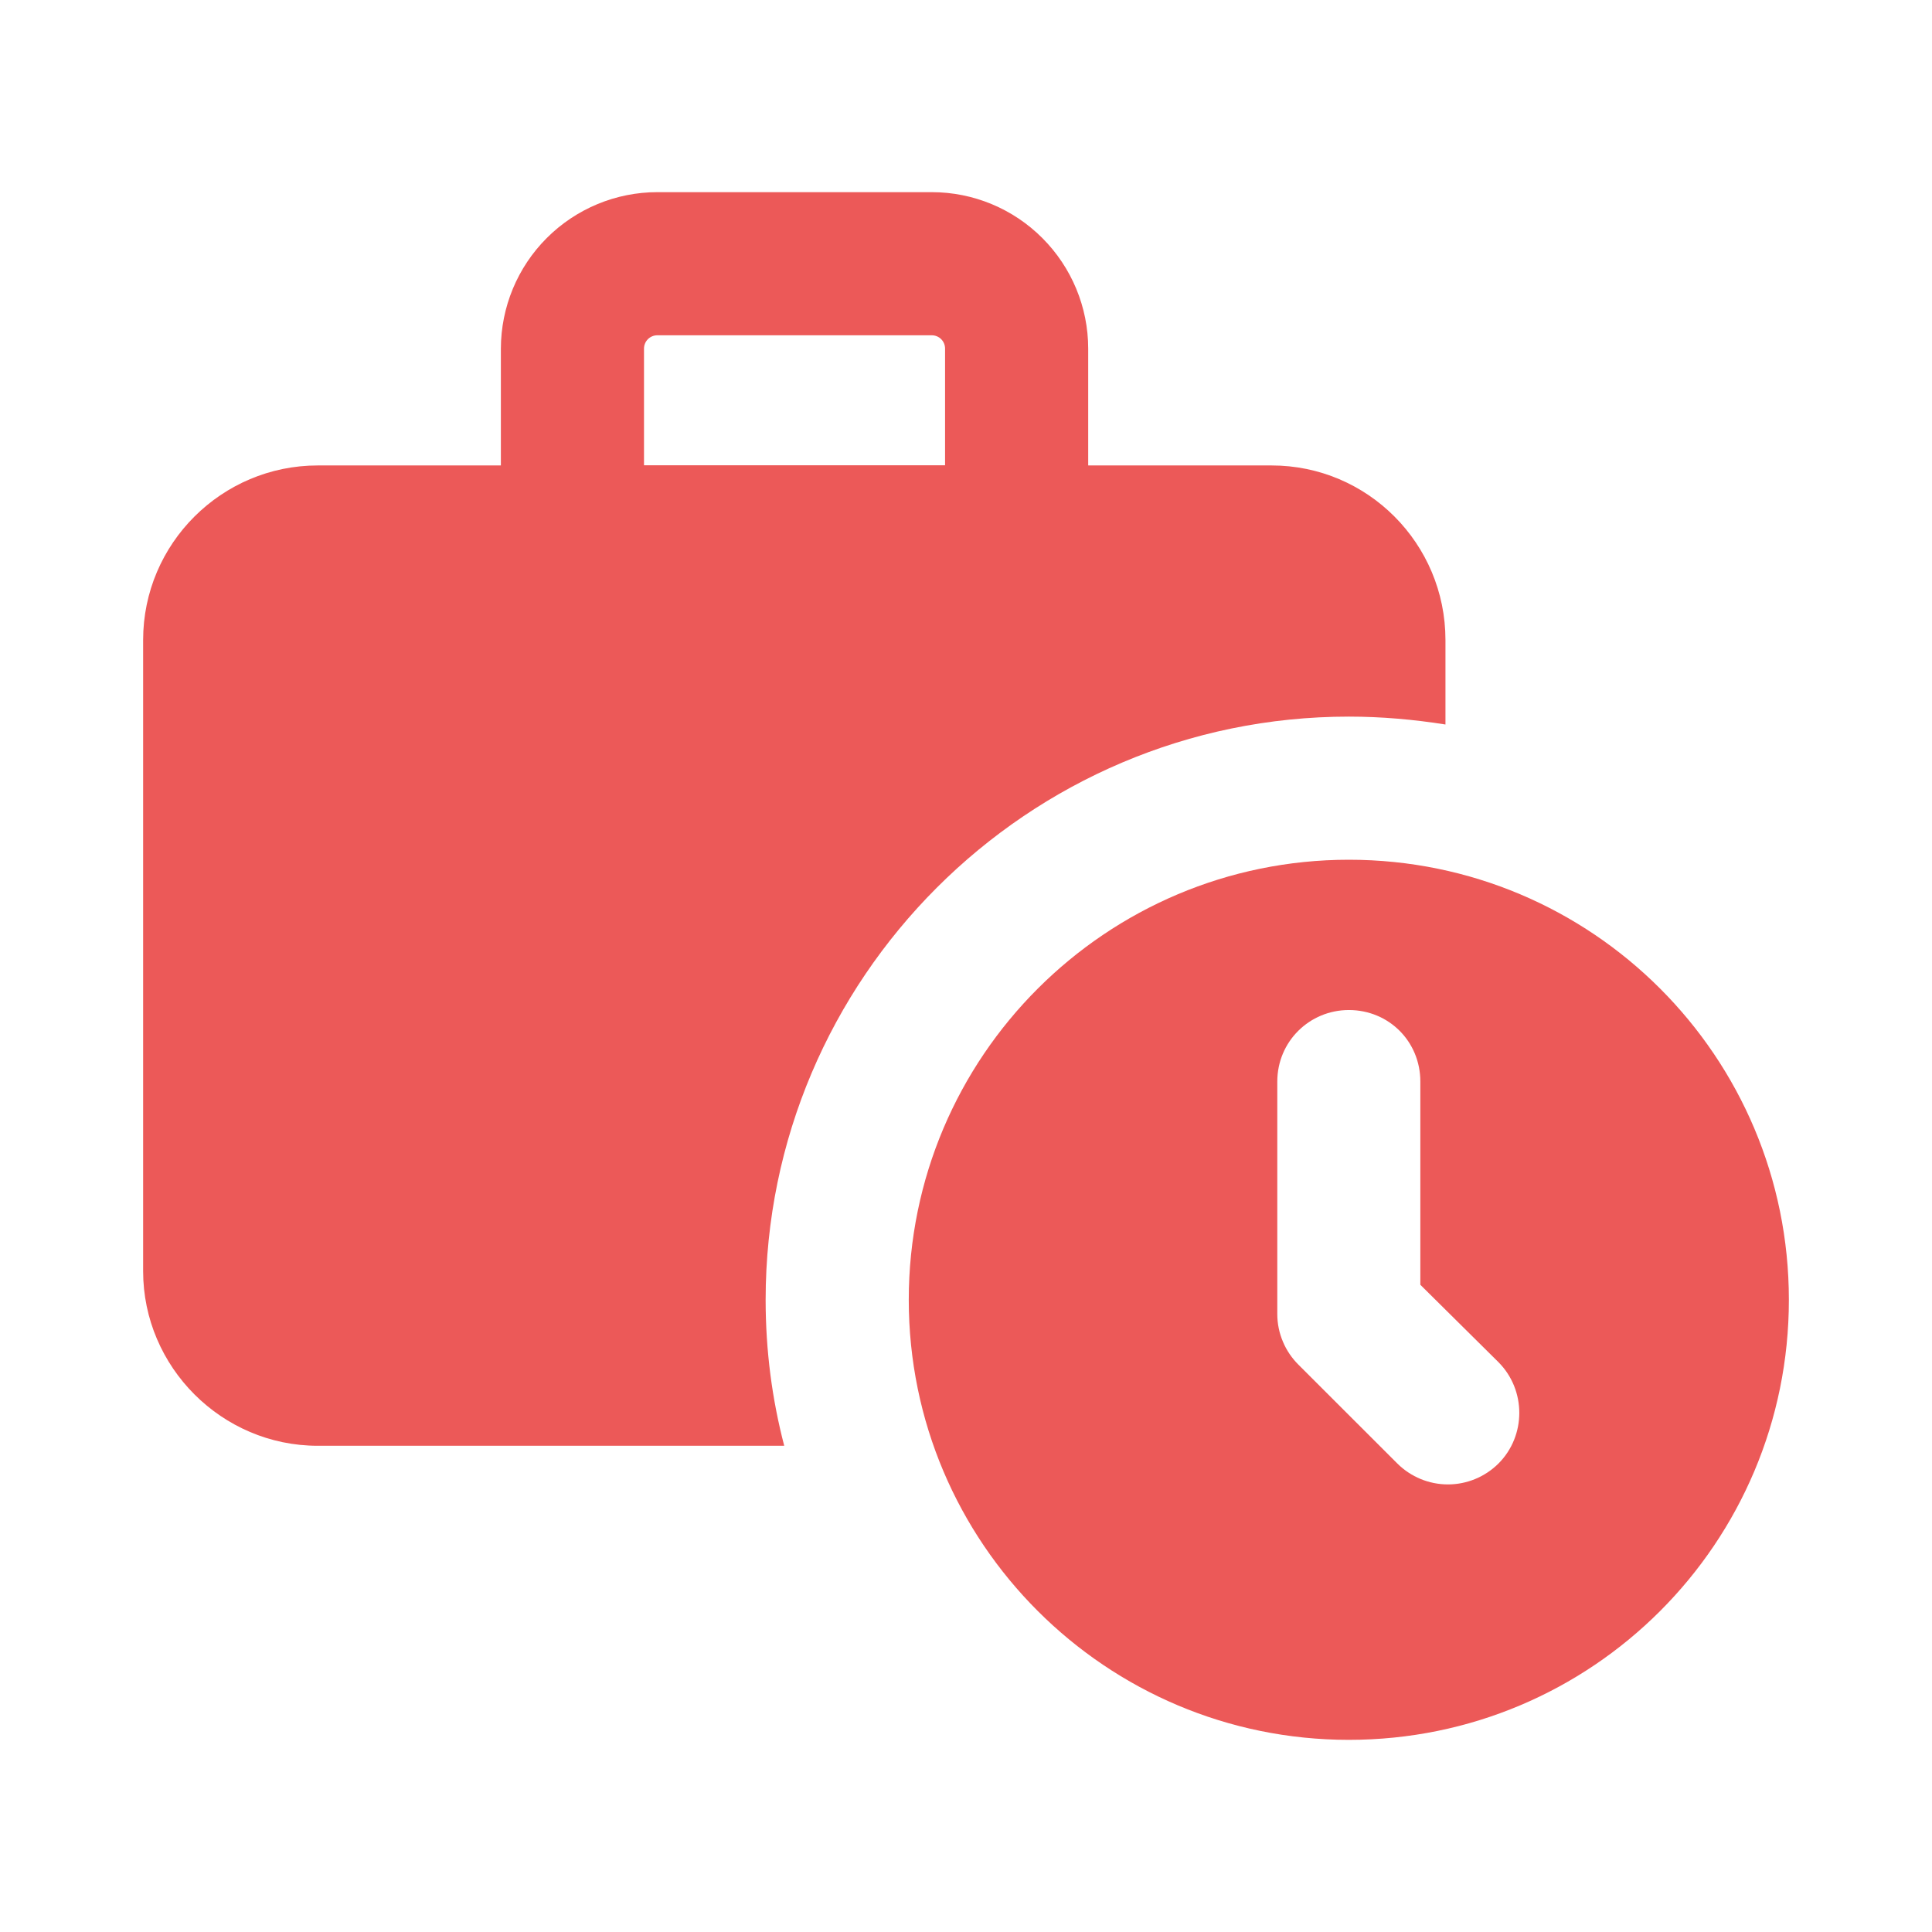 <?xml version="1.0" encoding="UTF-8"?> <svg xmlns="http://www.w3.org/2000/svg" width="24" height="24" viewBox="0 0 24 24" fill="none"><path d="M16.756 8.902C17.164 8.902 17.564 8.938 17.956 9V7.951C17.956 6.751 16.987 5.782 15.796 5.782H13.518V4.331C13.518 3.815 13.312 3.321 12.948 2.957C12.584 2.592 12.09 2.387 11.574 2.387H8.166C7.651 2.387 7.157 2.592 6.792 2.957C6.428 3.321 6.223 3.815 6.222 4.331V5.782H3.947C2.756 5.782 1.778 6.751 1.778 7.951V15.791C1.778 16.982 2.756 17.96 3.947 17.96H9.742C9.591 17.382 9.511 16.778 9.511 16.147C9.511 12.156 12.764 8.902 16.756 8.902ZM8 4.331C8 4.239 8.074 4.165 8.166 4.165H11.574C11.667 4.165 11.74 4.239 11.74 4.331V5.78H8V4.331Z" fill="#EC5958"></path><path d="M16.756 10.68C13.742 10.68 11.289 13.125 11.289 16.147C11.289 19.169 13.742 21.613 16.756 21.613C19.778 21.613 22.222 19.169 22.222 16.147C22.222 13.125 19.778 10.68 16.756 10.68ZM18.613 18.182C18.446 18.347 18.221 18.44 17.987 18.44C17.752 18.44 17.527 18.347 17.36 18.182L16.133 16.956C16.049 16.873 15.982 16.775 15.937 16.667C15.891 16.559 15.867 16.442 15.867 16.325V13.436C15.867 12.938 16.267 12.547 16.756 12.547C17.253 12.547 17.644 12.938 17.644 13.436V15.96L18.613 16.92C18.96 17.267 18.96 17.836 18.613 18.182Z" fill="#EC5958"></path></svg> 